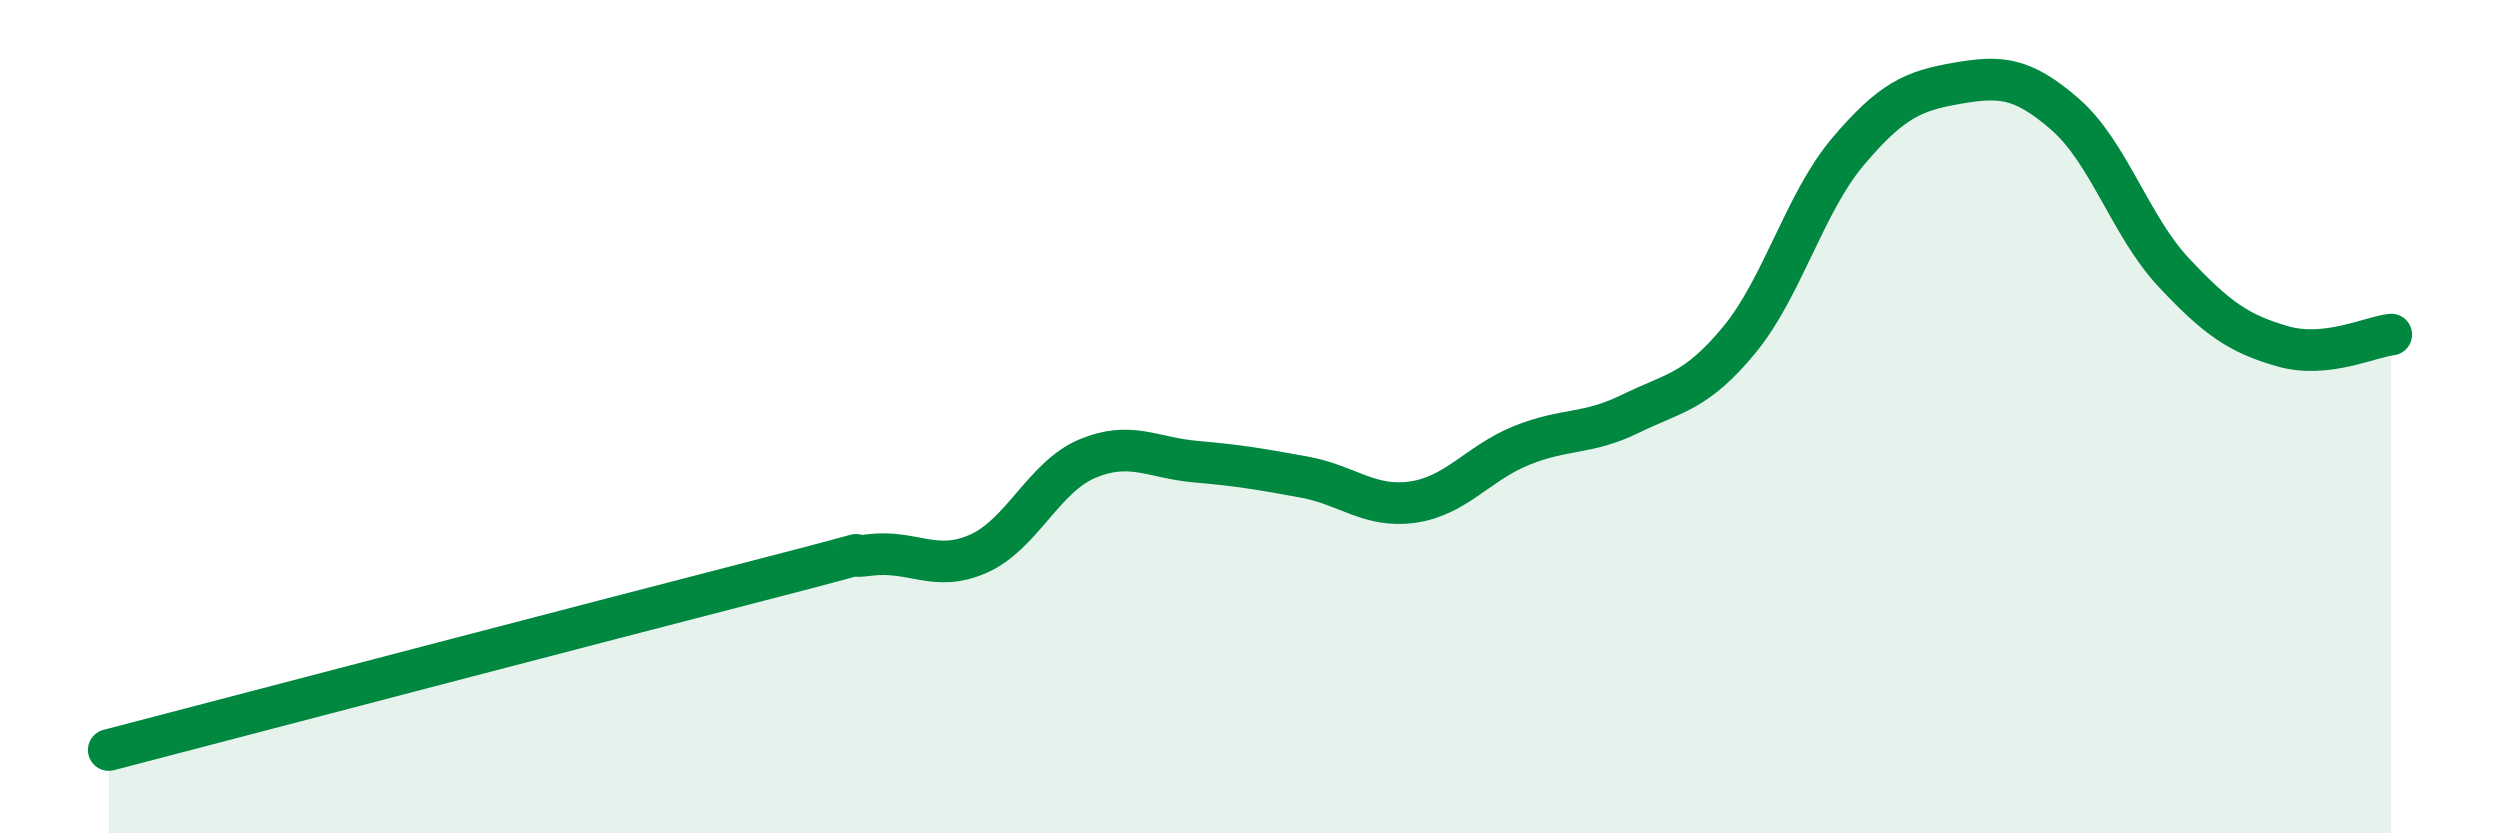 
    <svg width="60" height="20" viewBox="0 0 60 20" xmlns="http://www.w3.org/2000/svg">
      <path
        d="M 2.61,18 C 5.74,17.18 14.61,14.86 18.26,13.92 C 21.91,12.98 19.83,13.45 20.87,13.32 C 21.91,13.19 22.44,13.75 23.48,13.29 C 24.52,12.83 25.05,11.45 26.09,11.01 C 27.13,10.57 27.66,10.99 28.7,11.08 C 29.74,11.17 30.26,11.26 31.3,11.45 C 32.34,11.64 32.87,12.2 33.91,12.05 C 34.95,11.9 35.48,11.11 36.52,10.69 C 37.56,10.27 38.09,10.44 39.13,9.93 C 40.17,9.42 40.7,9.42 41.74,8.16 C 42.78,6.9 43.31,4.87 44.35,3.64 C 45.39,2.41 45.92,2.18 46.96,2 C 48,1.82 48.53,1.84 49.57,2.75 C 50.61,3.66 51.13,5.43 52.17,6.54 C 53.21,7.65 53.74,8.01 54.78,8.31 C 55.82,8.61 56.87,8.09 57.39,8.03L57.39 20L2.61 20Z"
        fill="#008740"
        opacity="0.1"
        stroke-linecap="round"
        stroke-linejoin="round"
      />
      <path
        d="M 2.61,18 C 5.74,17.18 14.61,14.86 18.26,13.92 C 21.91,12.98 19.83,13.45 20.87,13.32 C 21.91,13.19 22.44,13.75 23.48,13.29 C 24.52,12.83 25.05,11.45 26.09,11.01 C 27.13,10.57 27.66,10.99 28.7,11.08 C 29.74,11.17 30.26,11.26 31.3,11.45 C 32.34,11.64 32.87,12.2 33.91,12.05 C 34.95,11.9 35.48,11.11 36.52,10.69 C 37.56,10.27 38.09,10.44 39.13,9.93 C 40.17,9.42 40.7,9.42 41.74,8.16 C 42.78,6.9 43.31,4.87 44.35,3.64 C 45.39,2.41 45.92,2.18 46.96,2 C 48,1.82 48.53,1.84 49.57,2.75 C 50.61,3.66 51.13,5.43 52.17,6.54 C 53.21,7.65 53.74,8.01 54.78,8.31 C 55.82,8.61 56.87,8.09 57.39,8.03"
        stroke="#008740"
        stroke-width="1"
        fill="none"
        stroke-linecap="round"
        stroke-linejoin="round"
      />
    </svg>
  